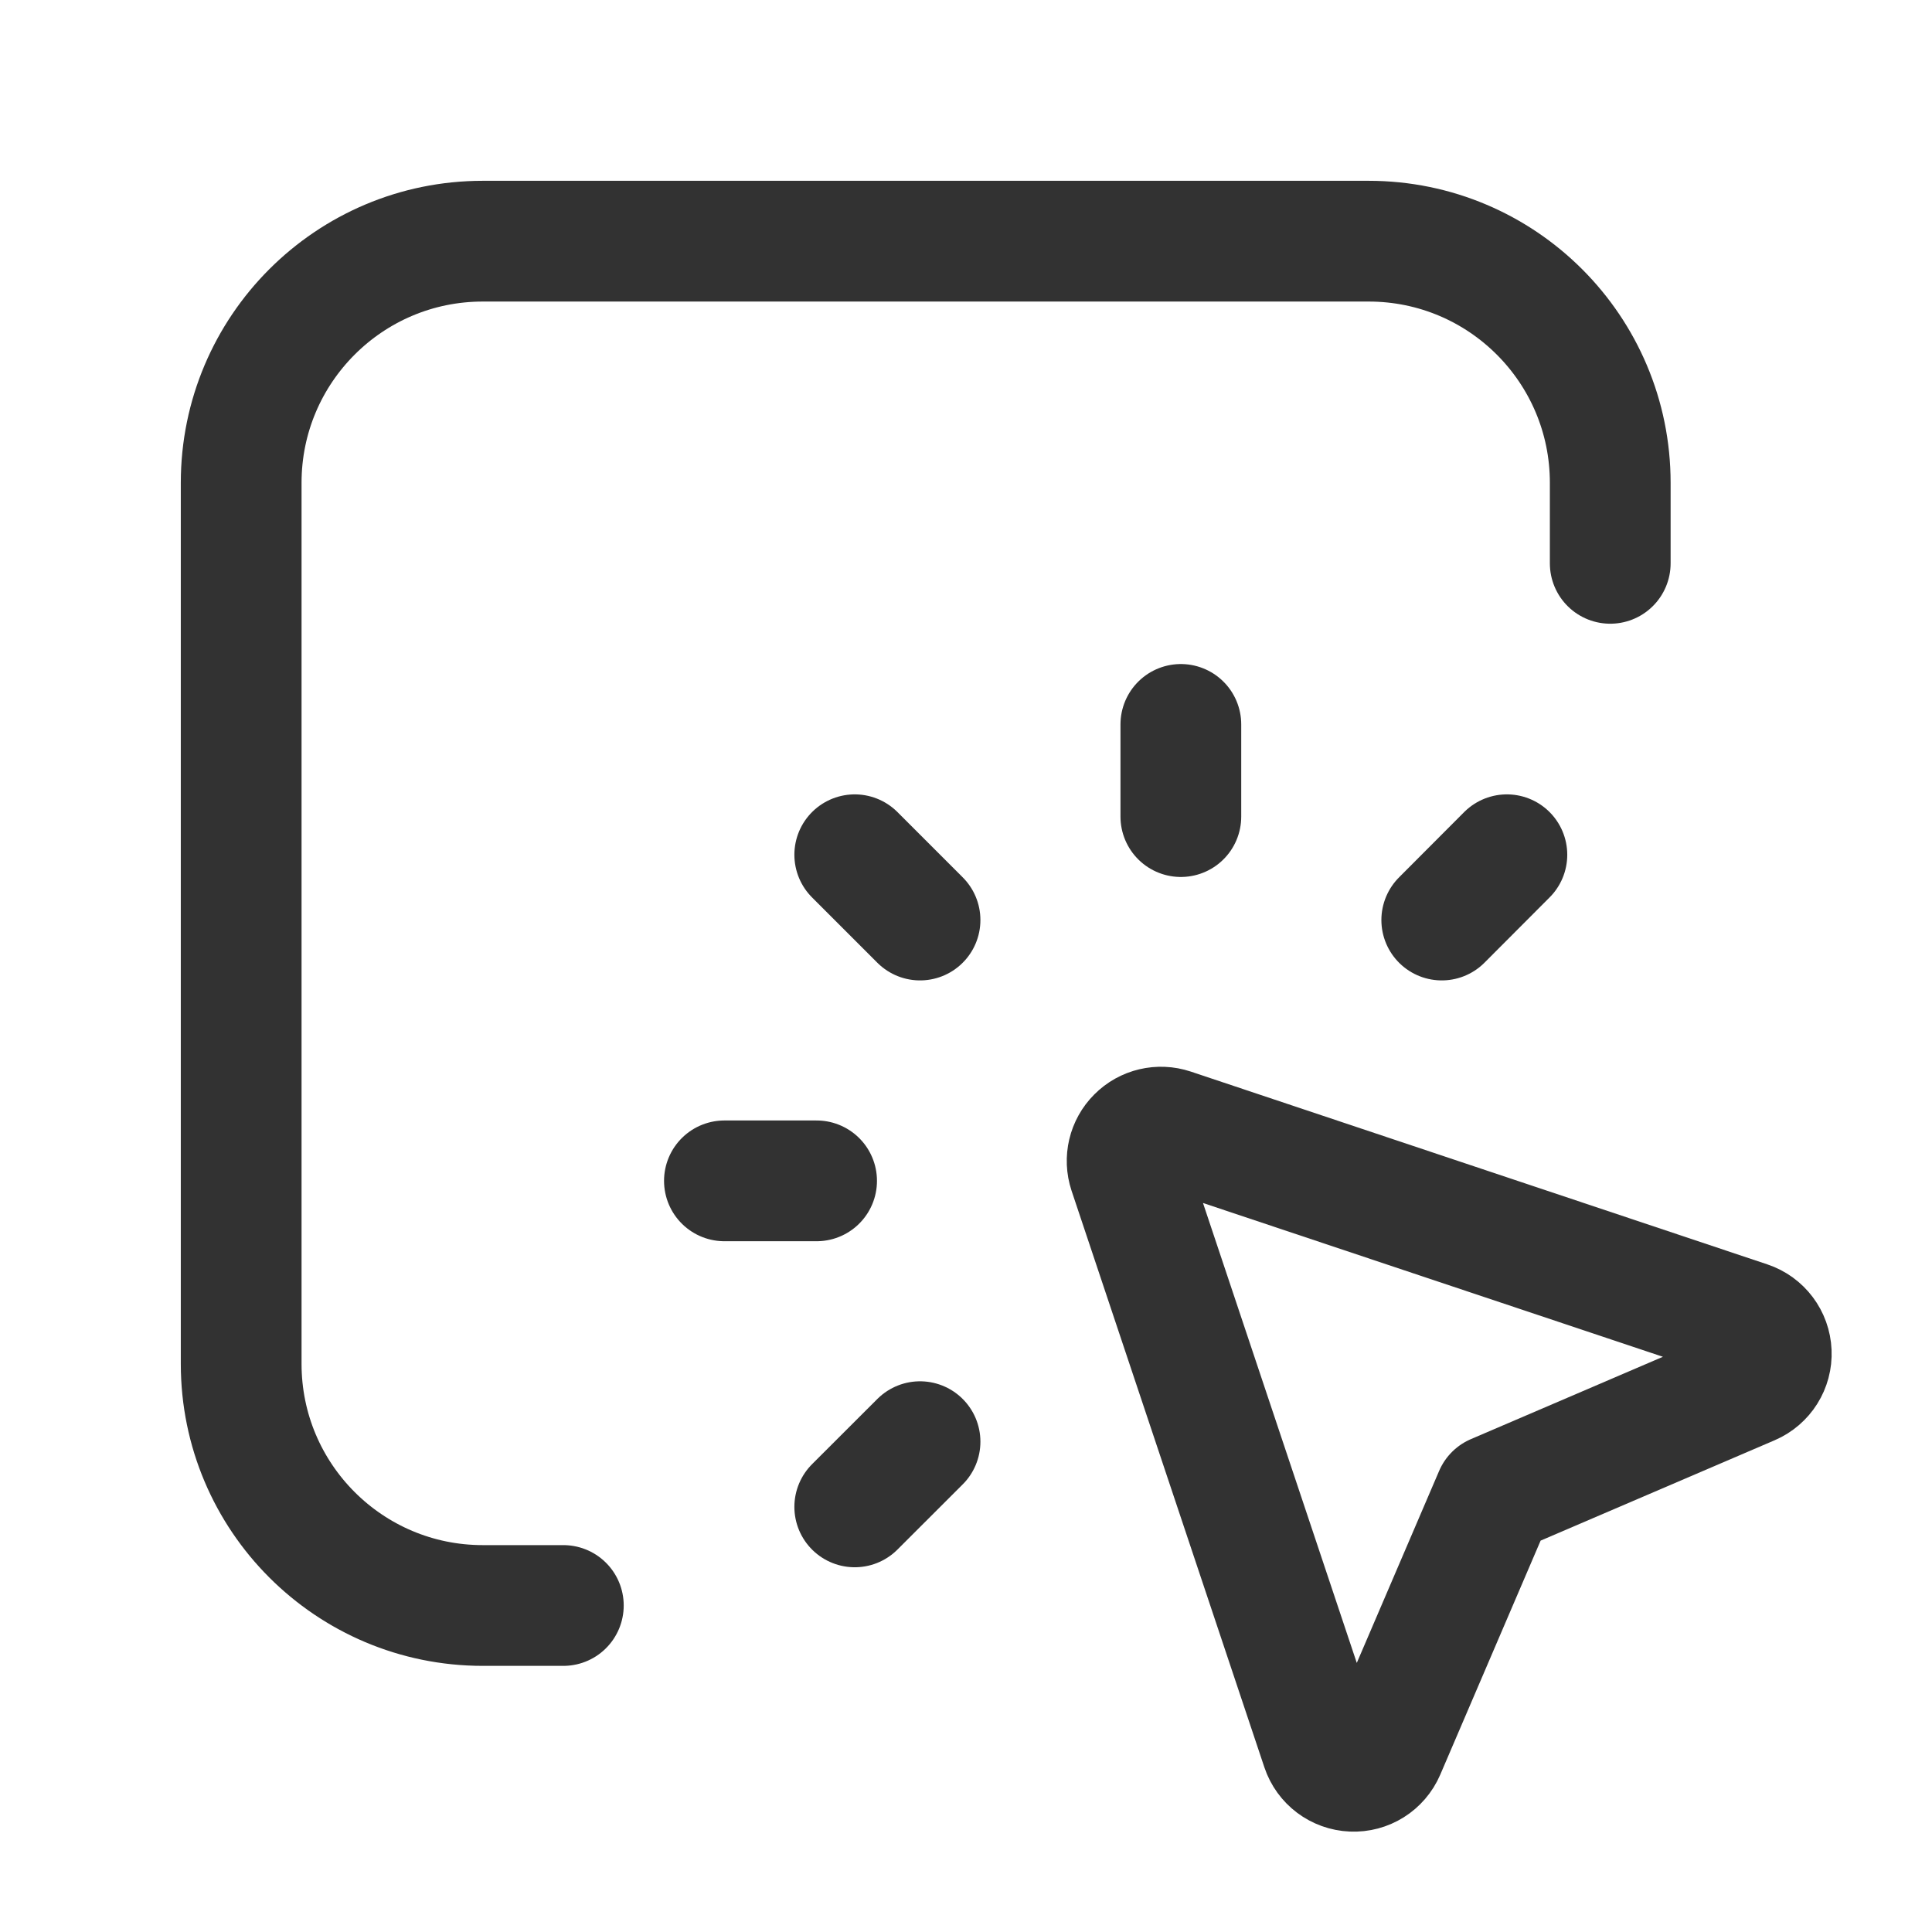 <svg width="24" height="24" viewBox="0 0 24 24" fill="none" xmlns="http://www.w3.org/2000/svg">
<path d="M11.429 17.909L10.618 18.719" stroke="#323232" stroke-width="1.5" stroke-linecap="round" stroke-linejoin="round"/>
<path d="M14.669 8.999V10.144" stroke="#323232" stroke-width="1.5" stroke-linecap="round" stroke-linejoin="round"/>
<path d="M10.618 10.618L11.429 11.429" stroke="#323232" stroke-width="1.5" stroke-linecap="round" stroke-linejoin="round"/>
<path d="M8.999 14.669H10.144" stroke="#323232" stroke-width="1.5" stroke-linecap="round" stroke-linejoin="round"/>
<path d="M18.719 10.618L17.91 11.429" stroke="#323232" stroke-width="1.5" stroke-linecap="round" stroke-linejoin="round"/>
<path d="M6.998 19.944H5.997C4.34 19.944 2.996 18.601 2.996 16.943V5.997C2.996 4.34 4.34 2.996 5.997 2.996H17.002C18.66 2.996 20.003 4.34 20.003 5.997V6.998" stroke="#323232" stroke-width="1.5" stroke-linecap="round" stroke-linejoin="round"/>
<path fill-rule="evenodd" clip-rule="evenodd" d="M16.418 21.717L14.023 14.555C13.973 14.404 14.012 14.237 14.125 14.125C14.237 14.012 14.404 13.973 14.555 14.023L21.717 16.418C21.882 16.473 21.996 16.625 22.003 16.799C22.011 16.973 21.91 17.133 21.75 17.202L18.567 18.567L17.202 21.75C17.133 21.91 16.973 22.011 16.799 22.003C16.625 21.996 16.473 21.882 16.418 21.717Z" stroke="#323232" stroke-width="1.5" stroke-linecap="round" stroke-linejoin="round"/>
</svg>
